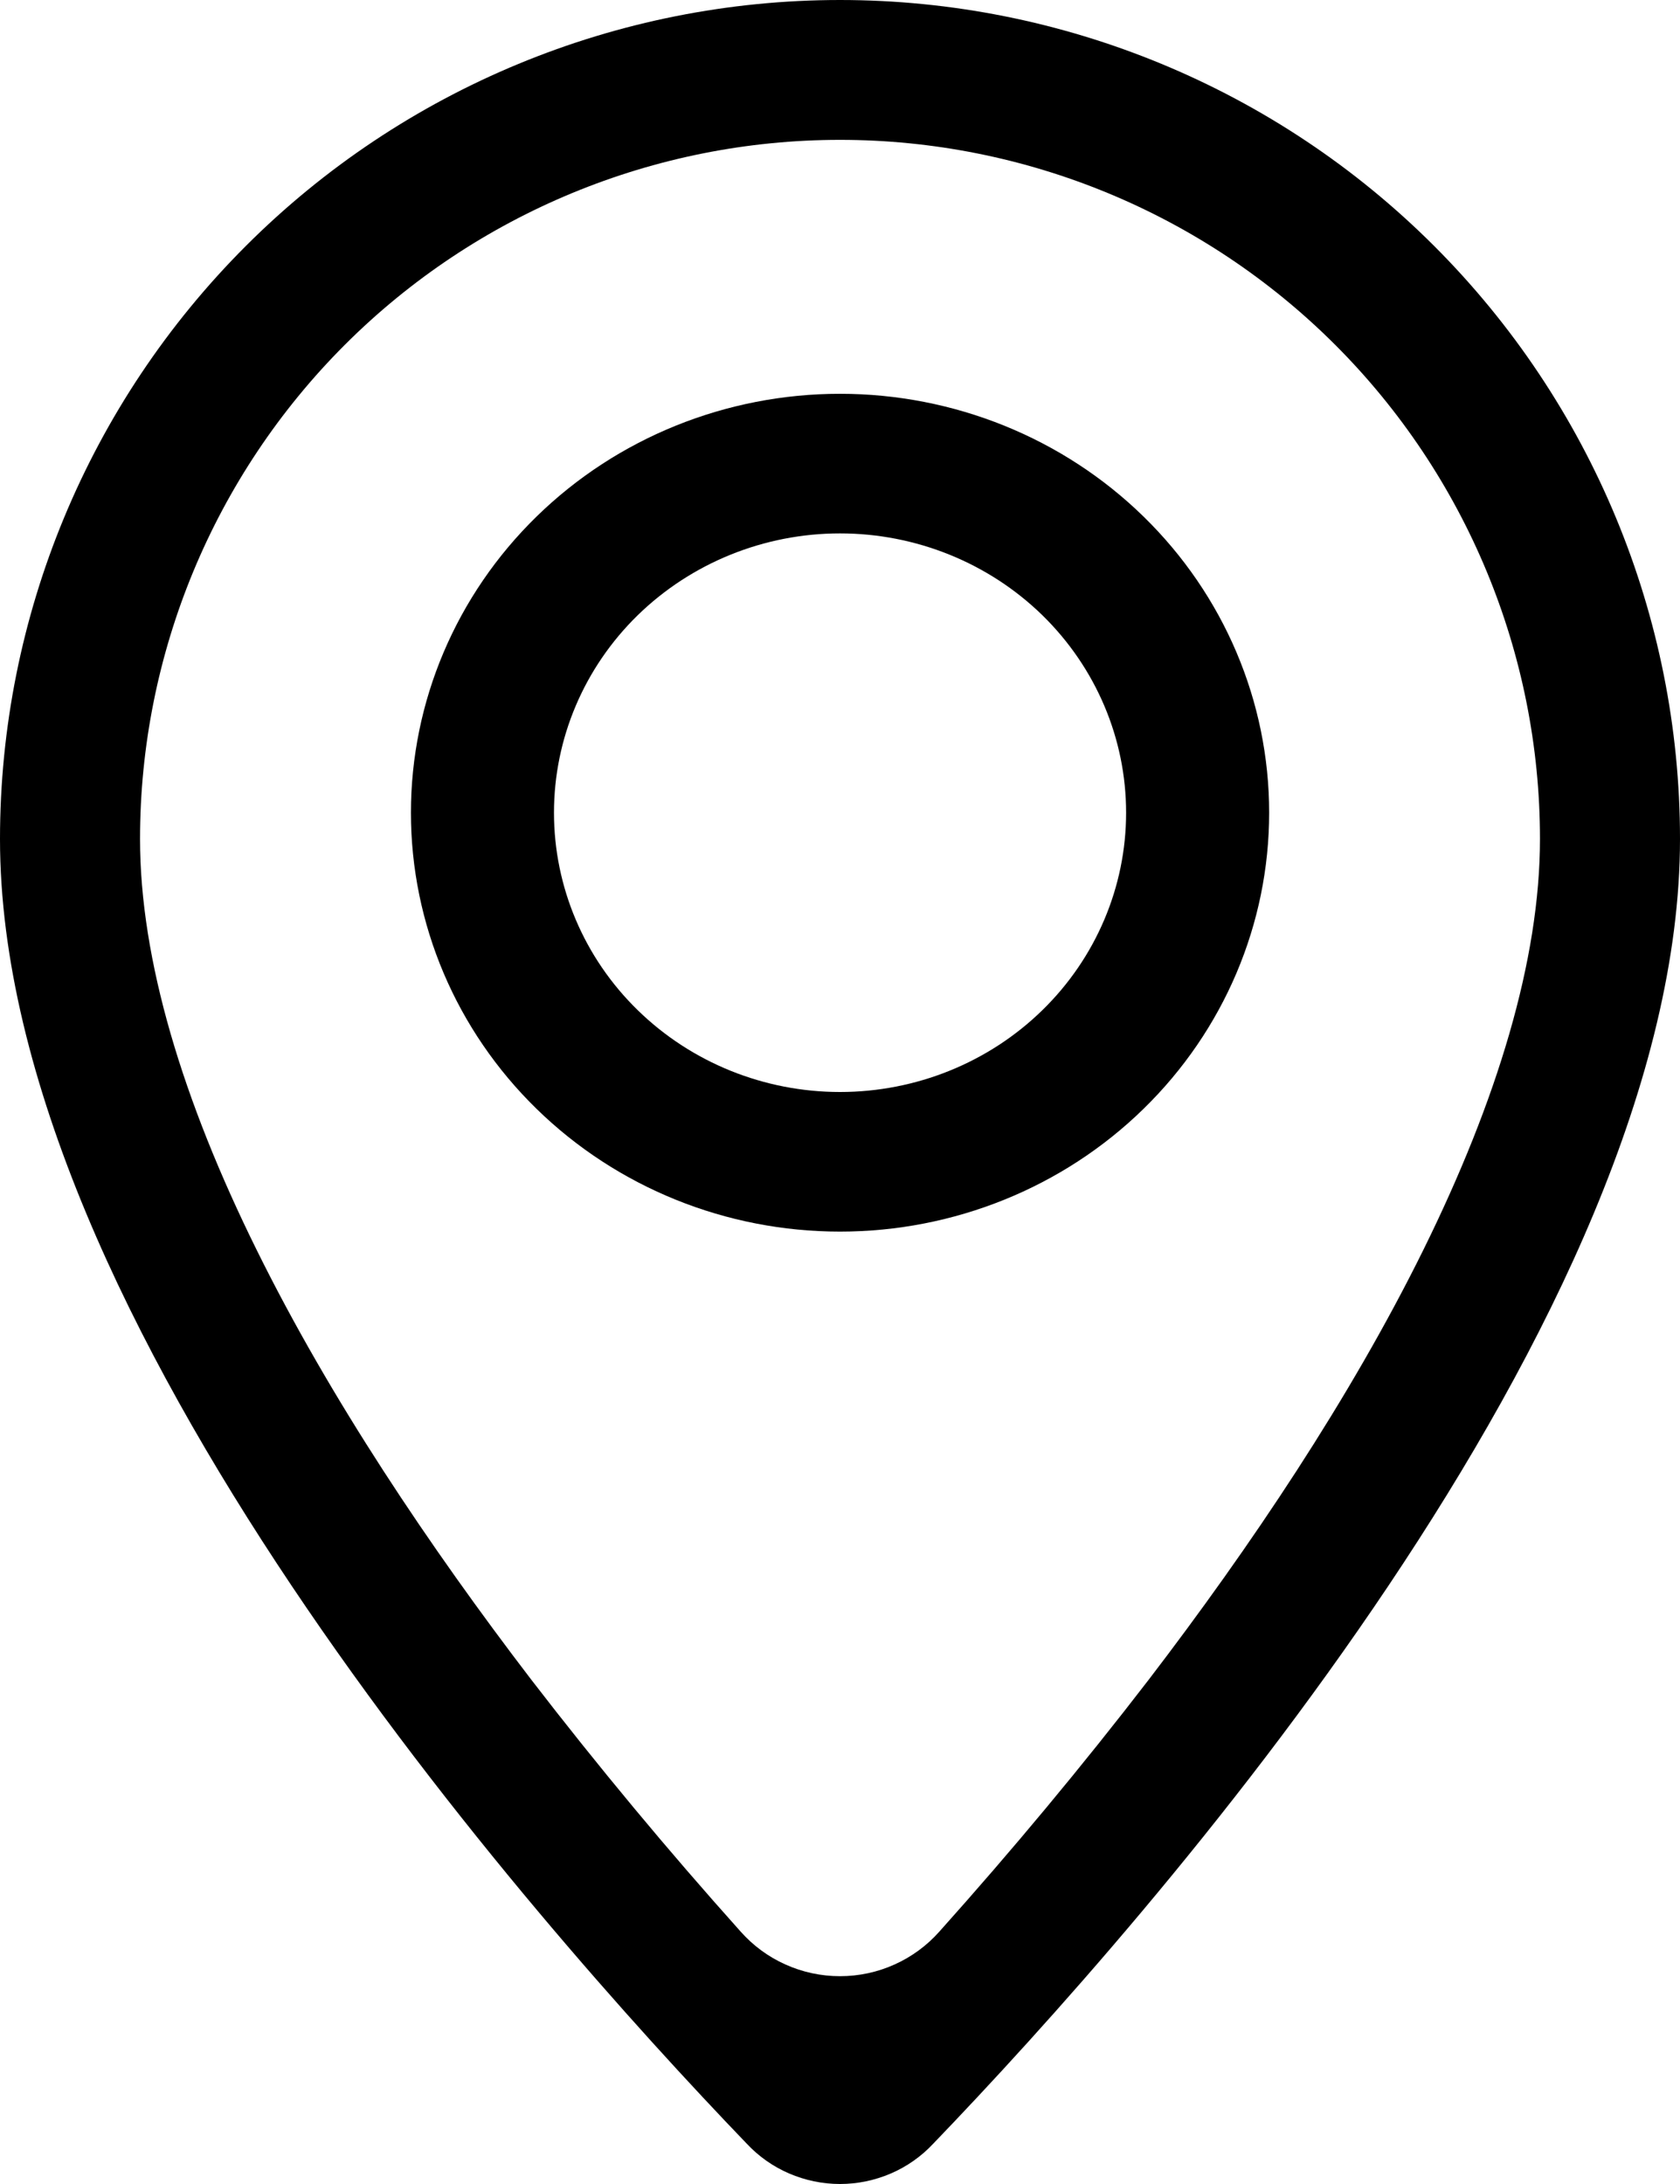 <svg width="20" height="26" viewBox="0 0 20 26" fill="none" xmlns="http://www.w3.org/2000/svg">
<path d="M16.943 14.883C16.07 16.651 14.887 18.412 13.677 19.994C12.883 21.026 12.052 22.024 11.183 22.995C11.035 23.162 10.852 23.296 10.649 23.387C10.445 23.479 10.224 23.526 10 23.526C9.776 23.526 9.555 23.479 9.351 23.387C9.147 23.296 8.965 23.162 8.817 22.995C7.949 22.026 7.117 21.025 6.323 19.994C5.113 18.412 3.93 16.651 3.057 14.883C2.173 13.097 1.667 11.424 1.667 9.988C1.667 7.781 2.545 5.664 4.107 4.103C5.67 2.542 7.79 1.665 10 1.665C12.21 1.665 14.33 2.542 15.893 4.103C17.455 5.664 18.333 7.781 18.333 9.988C18.333 11.424 17.825 13.097 16.943 14.883ZM8.89 25.52C9.032 25.672 9.204 25.793 9.395 25.875C9.586 25.957 9.792 26 10 26C10.208 26 10.414 25.957 10.605 25.875C10.796 25.793 10.968 25.672 11.11 25.52C13.713 22.814 20 15.682 20 9.988C20 7.339 18.946 4.799 17.071 2.926C15.196 1.052 12.652 0 10 0C7.348 0 4.804 1.052 2.929 2.926C1.054 4.799 0 7.339 0 9.988C0 15.682 6.287 22.812 8.89 25.52Z" fill="black"/>
<path d="M10 13C9.097 13 8.231 12.65 7.592 12.026C6.953 11.403 6.595 10.557 6.595 9.675C6.595 8.793 6.953 7.948 7.592 7.324C8.231 6.701 9.097 6.35 10 6.35C10.904 6.35 11.77 6.701 12.409 7.324C13.047 7.948 13.406 8.793 13.406 9.675C13.406 10.557 13.047 11.403 12.409 12.026C11.77 12.65 10.904 13 10 13ZM10 14.662C11.355 14.662 12.655 14.137 13.613 13.201C14.571 12.266 15.109 10.998 15.109 9.675C15.109 8.352 14.571 7.084 13.613 6.149C12.655 5.213 11.355 4.688 10 4.688C8.645 4.688 7.346 5.213 6.388 6.149C5.43 7.084 4.892 8.352 4.892 9.675C4.892 10.998 5.43 12.266 6.388 13.201C7.346 14.137 8.645 14.662 10 14.662Z" fill="black"/>
</svg>
